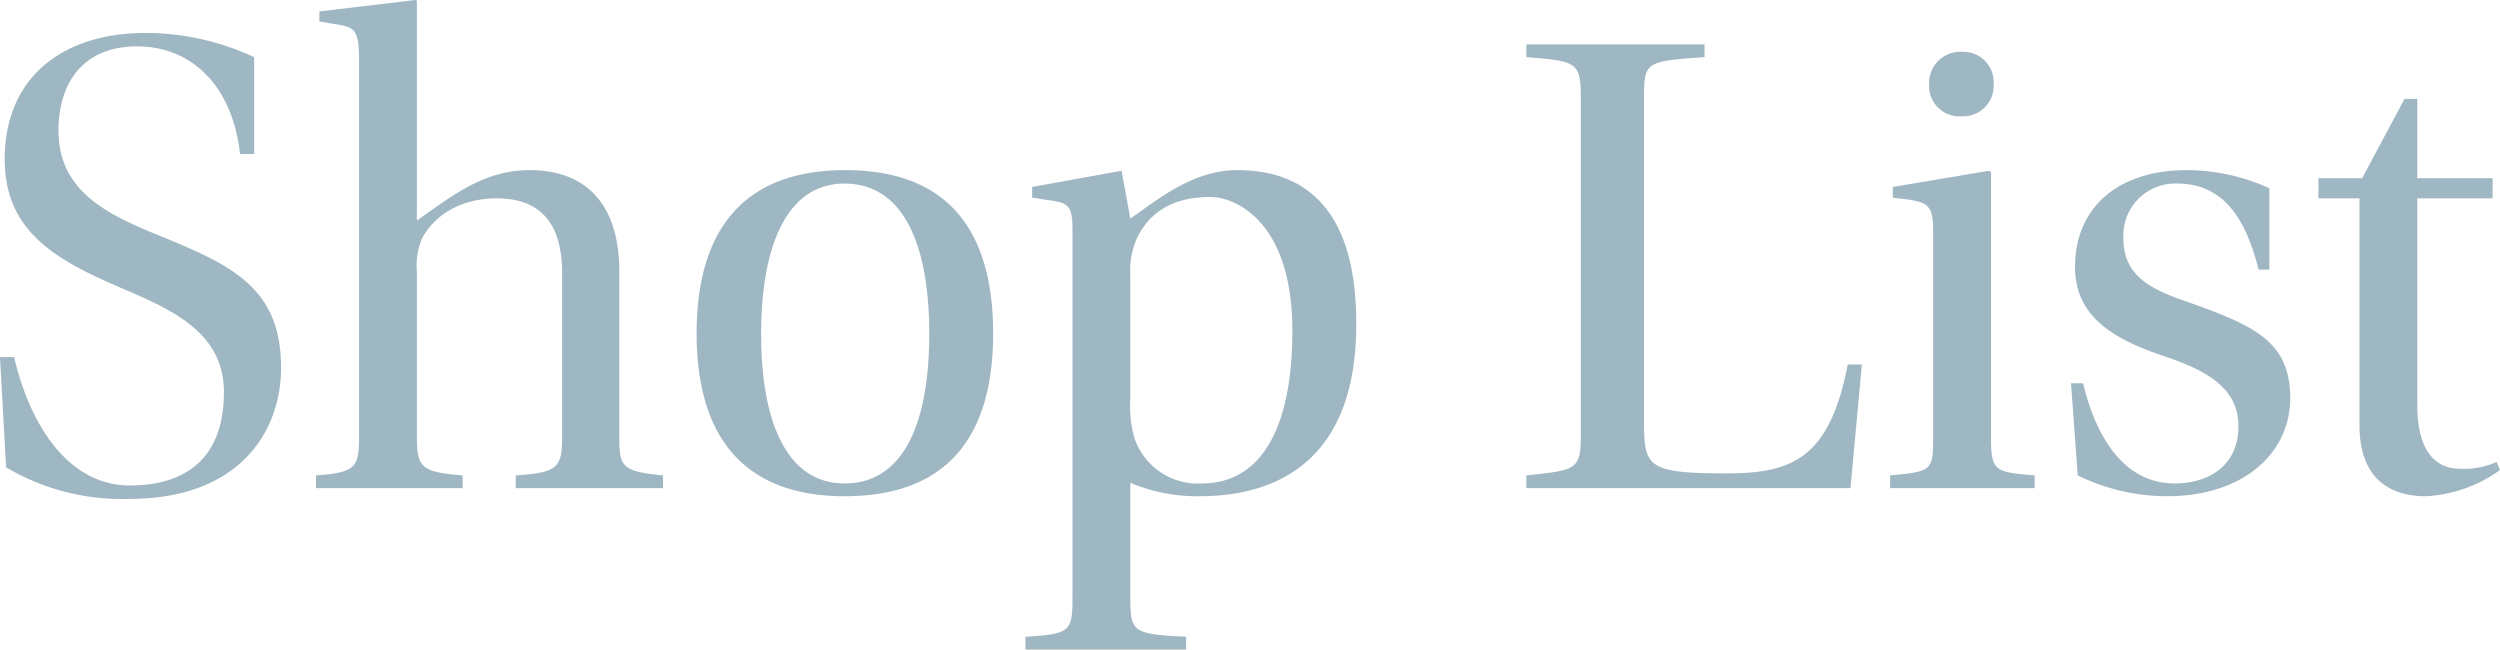 <svg xmlns="http://www.w3.org/2000/svg" width="260.26" height="67.62" viewBox="0 0 260.26 67.62">
  <path id="img_main_ttl" d="M-102.2-34.79V-44.87a26.909,26.909,0,0,0-11.34-2.52c-8.26,0-14.63,4.34-14.63,13.16,0,7.7,5.6,10.64,12.74,13.65,4.83,2.1,10.08,4.48,10.08,10.57,0,6.79-3.85,9.73-9.8,9.73-6.16,0-10.29-5.88-12.04-13.37h-1.47l.63,11.48a23.7,23.7,0,0,0,12.81,3.29c11.55,0,15.82-7.07,15.82-13.65,0-8.82-5.74-10.92-13.93-14.28-4.76-2.03-9.24-4.48-9.24-10.43,0-4.9,2.52-8.75,8.19-8.75,5.74,0,9.94,4.2,10.71,11.2Zm10.92,29.4c0,3.15-.28,3.78-4.48,4.06V0H-80.5V-1.33c-4.34-.35-4.76-.84-4.76-4.06V-22.54a7.2,7.2,0,0,1,.56-3.5c1.4-2.59,4.27-4.13,7.77-4.13,4.13,0,6.79,2.17,6.79,7.77V-5.39c0,3.22-.42,3.78-4.83,4.06V0h15.33V-1.33c-4.34-.42-4.55-.91-4.55-4.06V-22.61c0-6.65-3.22-10.5-9.31-10.5-4.76,0-7.98,2.59-11.76,5.25V-50.75l-.14-.07-10.01,1.19v1.05l2.1.35c1.61.28,2.03.7,2.03,3.64Zm50.61-27.72c-10.64,0-15.47,6.3-15.47,17.01C-56.14-5.46-51.31.84-40.74.84c10.78,0,15.47-6.3,15.47-16.94C-25.27-26.81-29.96-33.11-40.67-33.11Zm-8.75,17.08c0-9.45,2.8-15.68,8.68-15.68,6.09,0,8.82,6.3,8.82,15.61,0,9.45-2.73,15.61-8.82,15.61C-46.62-.49-49.42-6.65-49.42-16.03Zm32.41,27.37c0,3.57-.21,3.85-4.9,4.13V16.8H-5.18V15.47c-5.6-.28-5.81-.49-5.81-4.13V-.56A17.889,17.889,0,0,0-3.78.84c8.96,0,16.31-4.55,16.31-17.85,0-5.04-.7-16.1-12.39-16.1-4.76,0-8.54,3.29-11.13,5.04l-.91-4.97-9.31,1.68v1.12l1.89.28c1.96.28,2.31.63,2.31,3.15Zm6.02-33.53a8.241,8.241,0,0,1,.7-3.85c1.47-3.01,4.13-4.27,7.63-4.27,2.66,0,8.54,2.59,8.54,13.93C5.88-6.79,2.94-.49-3.57-.49a6.956,6.956,0,0,1-7-4.76,12.064,12.064,0,0,1-.42-3.99ZM42.49-40.6c0-3.78.14-3.85,6.3-4.27V-46.2H30.24v1.33c5.25.42,5.67.49,5.67,4.27v35c0,3.71-.42,3.71-5.67,4.27V0H63.98l1.19-12.88H63.7C61.81-3.08,57.89-1.54,51.1-1.54c-8.4,0-8.61-.7-8.61-5.6ZM75.6-45.43a3.253,3.253,0,0,0-3.43,3.36,3.16,3.16,0,0,0,3.36,3.36,3.2,3.2,0,0,0,3.36-3.36A3.178,3.178,0,0,0,75.6-45.43ZM72.59-5.39c0,3.64-.14,3.64-4.48,4.06V0H83.16V-1.33c-4.2-.35-4.55-.42-4.55-4.06V-32.9l-.21-.14L68.39-31.36v1.12l1.75.21c2.03.35,2.45.77,2.45,3.36Zm35-17.36v-8.47a20.906,20.906,0,0,0-8.61-1.89c-7,0-11.62,3.78-11.62,10.08,0,5.46,4.41,7.7,9.94,9.52,4.13,1.47,7.07,3.29,7.07,7.07,0,4.13-3.15,5.95-6.65,5.95-5.25,0-8.19-4.83-9.52-10.43H86.94l.7,9.59A21.187,21.187,0,0,0,96.95.84c7.84,0,12.81-4.41,12.81-10.22s-3.64-7.49-10.29-9.87c-3.92-1.33-7.07-2.66-7.07-6.72A5.4,5.4,0,0,1,98-31.71c4.62,0,7.07,3.36,8.47,8.96Zm23.24-7.42v-2.1h-7.84v-8.26h-1.33l-4.41,8.26H112.7v2.1h4.27V-6.58c0,6.72,4.55,7.42,6.93,7.42a14.4,14.4,0,0,0,7.7-2.73l-.35-.84a8.318,8.318,0,0,1-3.92.7c-2.24,0-4.34-1.61-4.34-6.58V-30.17Z" transform="translate(128.66 50.82)" fill="#9fb7c2"/>
</svg>
